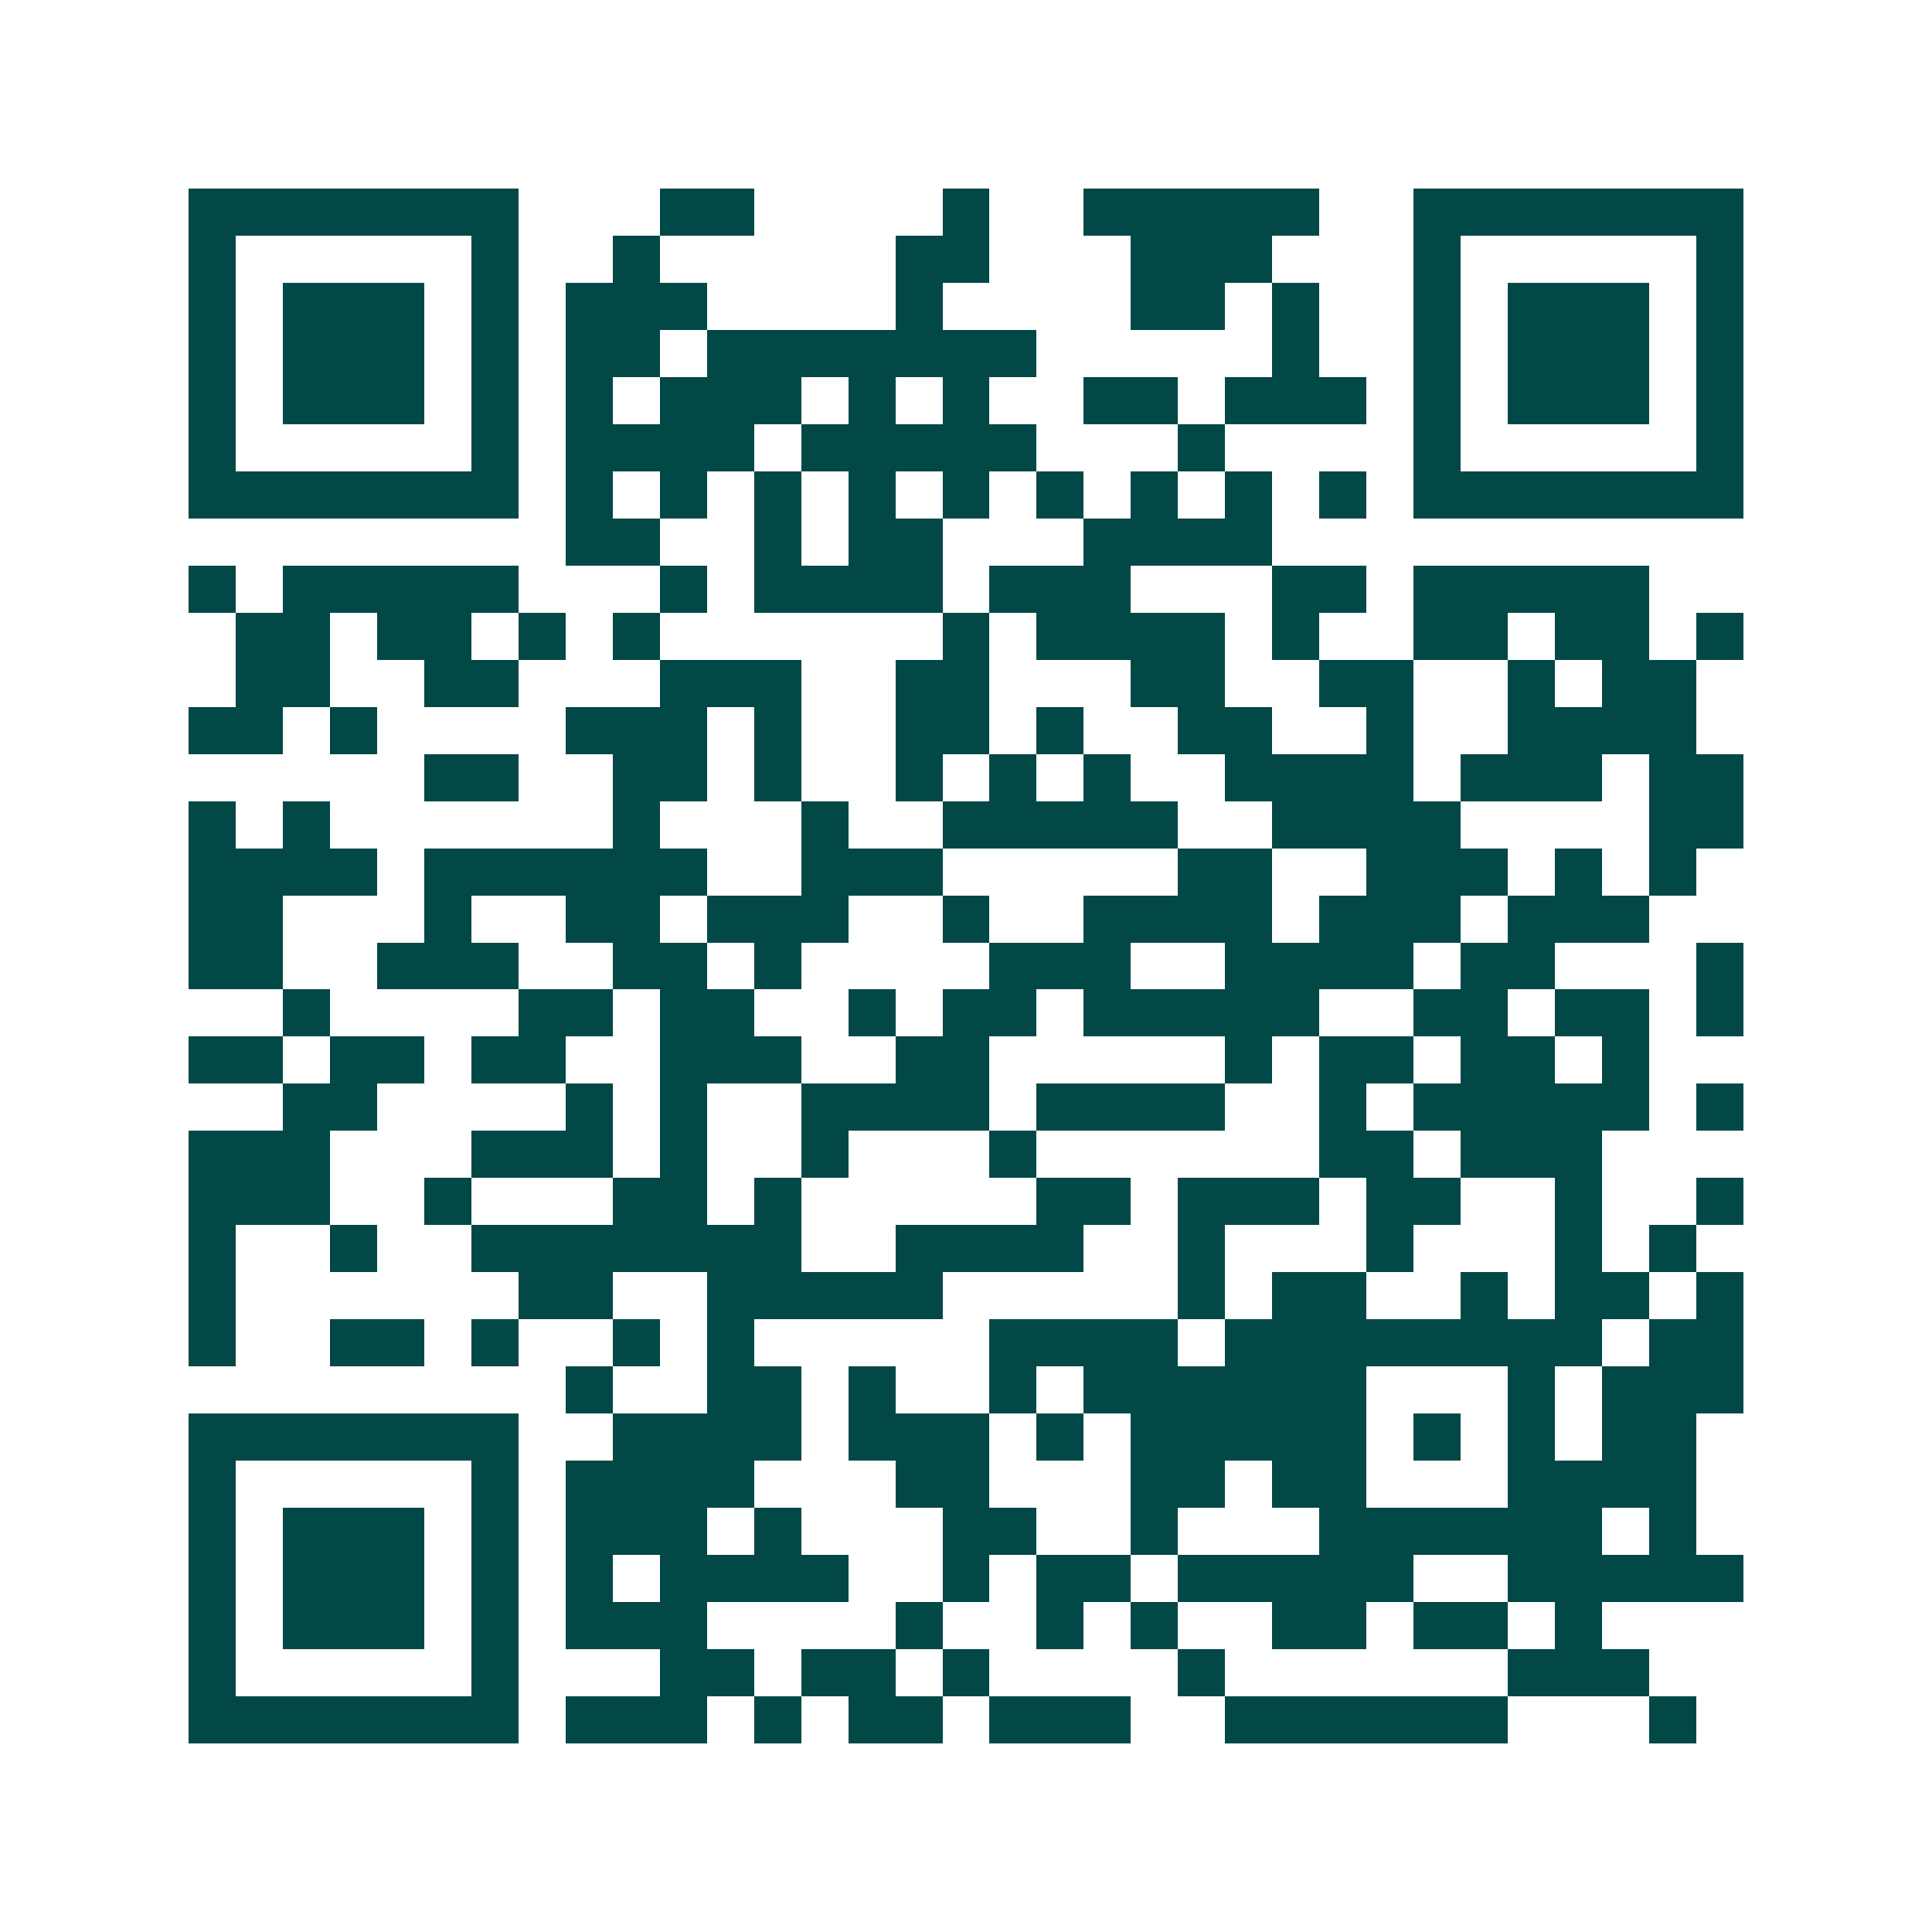 <svg xmlns="http://www.w3.org/2000/svg" width="200" height="200" viewBox="0 0 41 41" shape-rendering="crispEdges"><path fill="#ffffff" d="M0 0h41v41H0z"/><path stroke="#014847" d="M4 4.5h7m3 0h2m4 0h1m2 0h5m2 0h7M4 5.5h1m5 0h1m2 0h1m5 0h2m3 0h3m3 0h1m5 0h1M4 6.5h1m1 0h3m1 0h1m1 0h3m4 0h1m4 0h2m1 0h1m2 0h1m1 0h3m1 0h1M4 7.5h1m1 0h3m1 0h1m1 0h2m1 0h7m5 0h1m2 0h1m1 0h3m1 0h1M4 8.5h1m1 0h3m1 0h1m1 0h1m1 0h3m1 0h1m1 0h1m2 0h2m1 0h3m1 0h1m1 0h3m1 0h1M4 9.5h1m5 0h1m1 0h4m1 0h5m3 0h1m4 0h1m5 0h1M4 10.5h7m1 0h1m1 0h1m1 0h1m1 0h1m1 0h1m1 0h1m1 0h1m1 0h1m1 0h1m1 0h7M12 11.5h2m2 0h1m1 0h2m3 0h4M4 12.5h1m1 0h5m3 0h1m1 0h4m1 0h3m3 0h2m1 0h5M5 13.5h2m1 0h2m1 0h1m1 0h1m6 0h1m1 0h4m1 0h1m2 0h2m1 0h2m1 0h1M5 14.5h2m2 0h2m3 0h3m2 0h2m3 0h2m2 0h2m2 0h1m1 0h2M4 15.5h2m1 0h1m4 0h3m1 0h1m2 0h2m1 0h1m2 0h2m2 0h1m2 0h4M9 16.5h2m2 0h2m1 0h1m2 0h1m1 0h1m1 0h1m2 0h4m1 0h3m1 0h2M4 17.5h1m1 0h1m6 0h1m3 0h1m2 0h5m2 0h4m4 0h2M4 18.5h4m1 0h6m2 0h3m5 0h2m2 0h3m1 0h1m1 0h1M4 19.5h2m3 0h1m2 0h2m1 0h3m2 0h1m2 0h4m1 0h3m1 0h3M4 20.5h2m2 0h3m2 0h2m1 0h1m4 0h3m2 0h4m1 0h2m3 0h1M6 21.5h1m4 0h2m1 0h2m2 0h1m1 0h2m1 0h5m2 0h2m1 0h2m1 0h1M4 22.5h2m1 0h2m1 0h2m2 0h3m2 0h2m5 0h1m1 0h2m1 0h2m1 0h1M6 23.5h2m4 0h1m1 0h1m2 0h4m1 0h4m2 0h1m1 0h5m1 0h1M4 24.5h3m3 0h3m1 0h1m2 0h1m3 0h1m6 0h2m1 0h3M4 25.5h3m2 0h1m3 0h2m1 0h1m5 0h2m1 0h3m1 0h2m2 0h1m2 0h1M4 26.5h1m2 0h1m2 0h7m2 0h4m2 0h1m3 0h1m3 0h1m1 0h1M4 27.5h1m6 0h2m2 0h5m5 0h1m1 0h2m2 0h1m1 0h2m1 0h1M4 28.5h1m2 0h2m1 0h1m2 0h1m1 0h1m5 0h4m1 0h8m1 0h2M12 29.5h1m2 0h2m1 0h1m2 0h1m1 0h6m3 0h1m1 0h3M4 30.5h7m2 0h4m1 0h3m1 0h1m1 0h5m1 0h1m1 0h1m1 0h2M4 31.5h1m5 0h1m1 0h4m3 0h2m3 0h2m1 0h2m3 0h4M4 32.5h1m1 0h3m1 0h1m1 0h3m1 0h1m3 0h2m2 0h1m3 0h6m1 0h1M4 33.5h1m1 0h3m1 0h1m1 0h1m1 0h4m2 0h1m1 0h2m1 0h5m2 0h5M4 34.5h1m1 0h3m1 0h1m1 0h3m4 0h1m2 0h1m1 0h1m2 0h2m1 0h2m1 0h1M4 35.5h1m5 0h1m3 0h2m1 0h2m1 0h1m4 0h1m6 0h3M4 36.5h7m1 0h3m1 0h1m1 0h2m1 0h3m2 0h6m3 0h1"/></svg>
